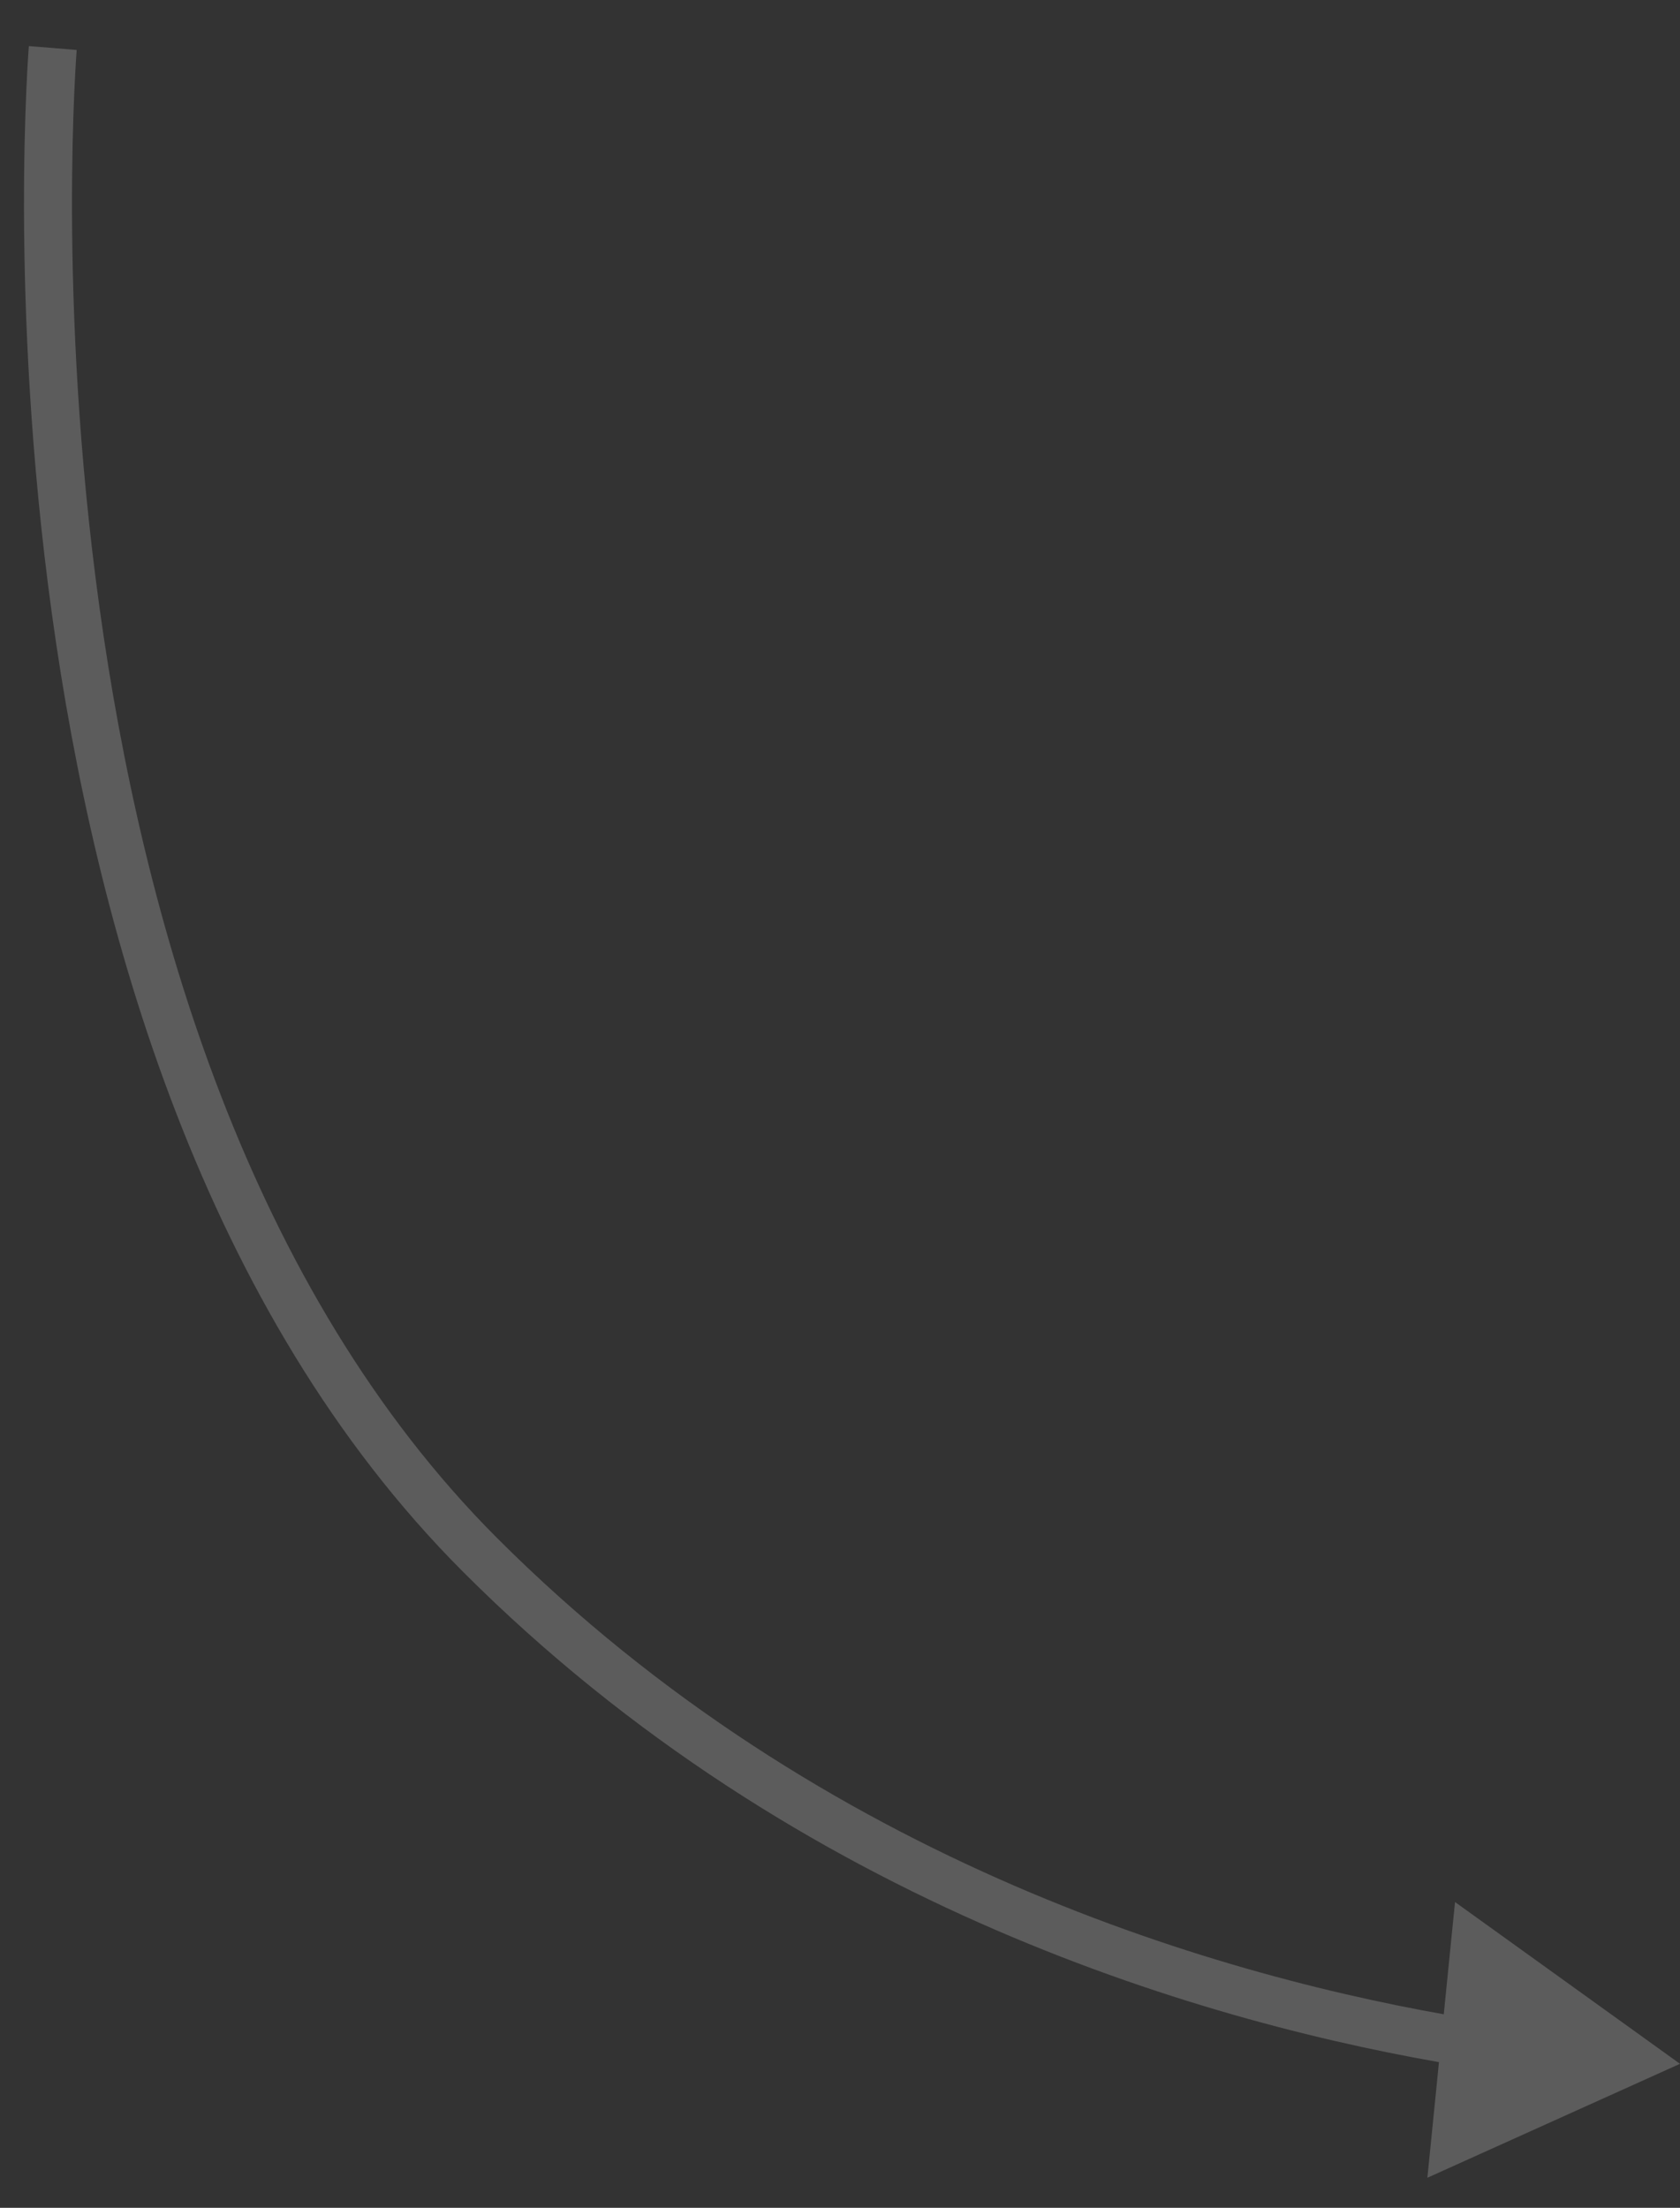 <?xml version="1.0" encoding="UTF-8"?> <svg xmlns="http://www.w3.org/2000/svg" width="35" height="46" viewBox="0 0 35 46" fill="none"><rect x="0" y="0" width="35" height="46" fill="#333333" stroke="none"/> <path d="M35 43L30.313 39.629L29.737 45.374L35 43ZM1.1 1C0.601 0.959 0.601 0.96 0.601 0.96C0.601 0.96 0.601 0.96 0.601 0.961C0.601 0.962 0.601 0.963 0.601 0.964C0.601 0.967 0.6 0.971 0.6 0.977C0.599 0.987 0.598 1.003 0.596 1.024C0.593 1.065 0.589 1.125 0.584 1.204C0.574 1.362 0.561 1.594 0.548 1.892C0.522 2.488 0.497 3.349 0.5 4.415C0.507 6.546 0.627 9.499 1.081 12.788C1.986 19.346 4.231 27.328 9.645 32.747L10.352 32.041C5.172 26.854 2.967 19.139 2.072 12.651C1.625 9.417 1.507 6.51 1.5 4.412C1.497 3.364 1.522 2.518 1.547 1.936C1.56 1.645 1.573 1.419 1.582 1.268C1.587 1.192 1.591 1.134 1.594 1.096C1.595 1.077 1.596 1.063 1.597 1.054C1.597 1.049 1.598 1.046 1.598 1.043C1.598 1.042 1.598 1.042 1.598 1.041C1.598 1.041 1.598 1.041 1.598 1.041C1.598 1.041 1.598 1.041 1.1 1ZM9.645 32.747C16.65 39.761 25.287 42.197 30.441 43.044L30.603 42.058C25.555 41.227 17.151 38.847 10.352 32.041L9.645 32.747Z" fill="white" fill-opacity="0.2"></path> </svg> 